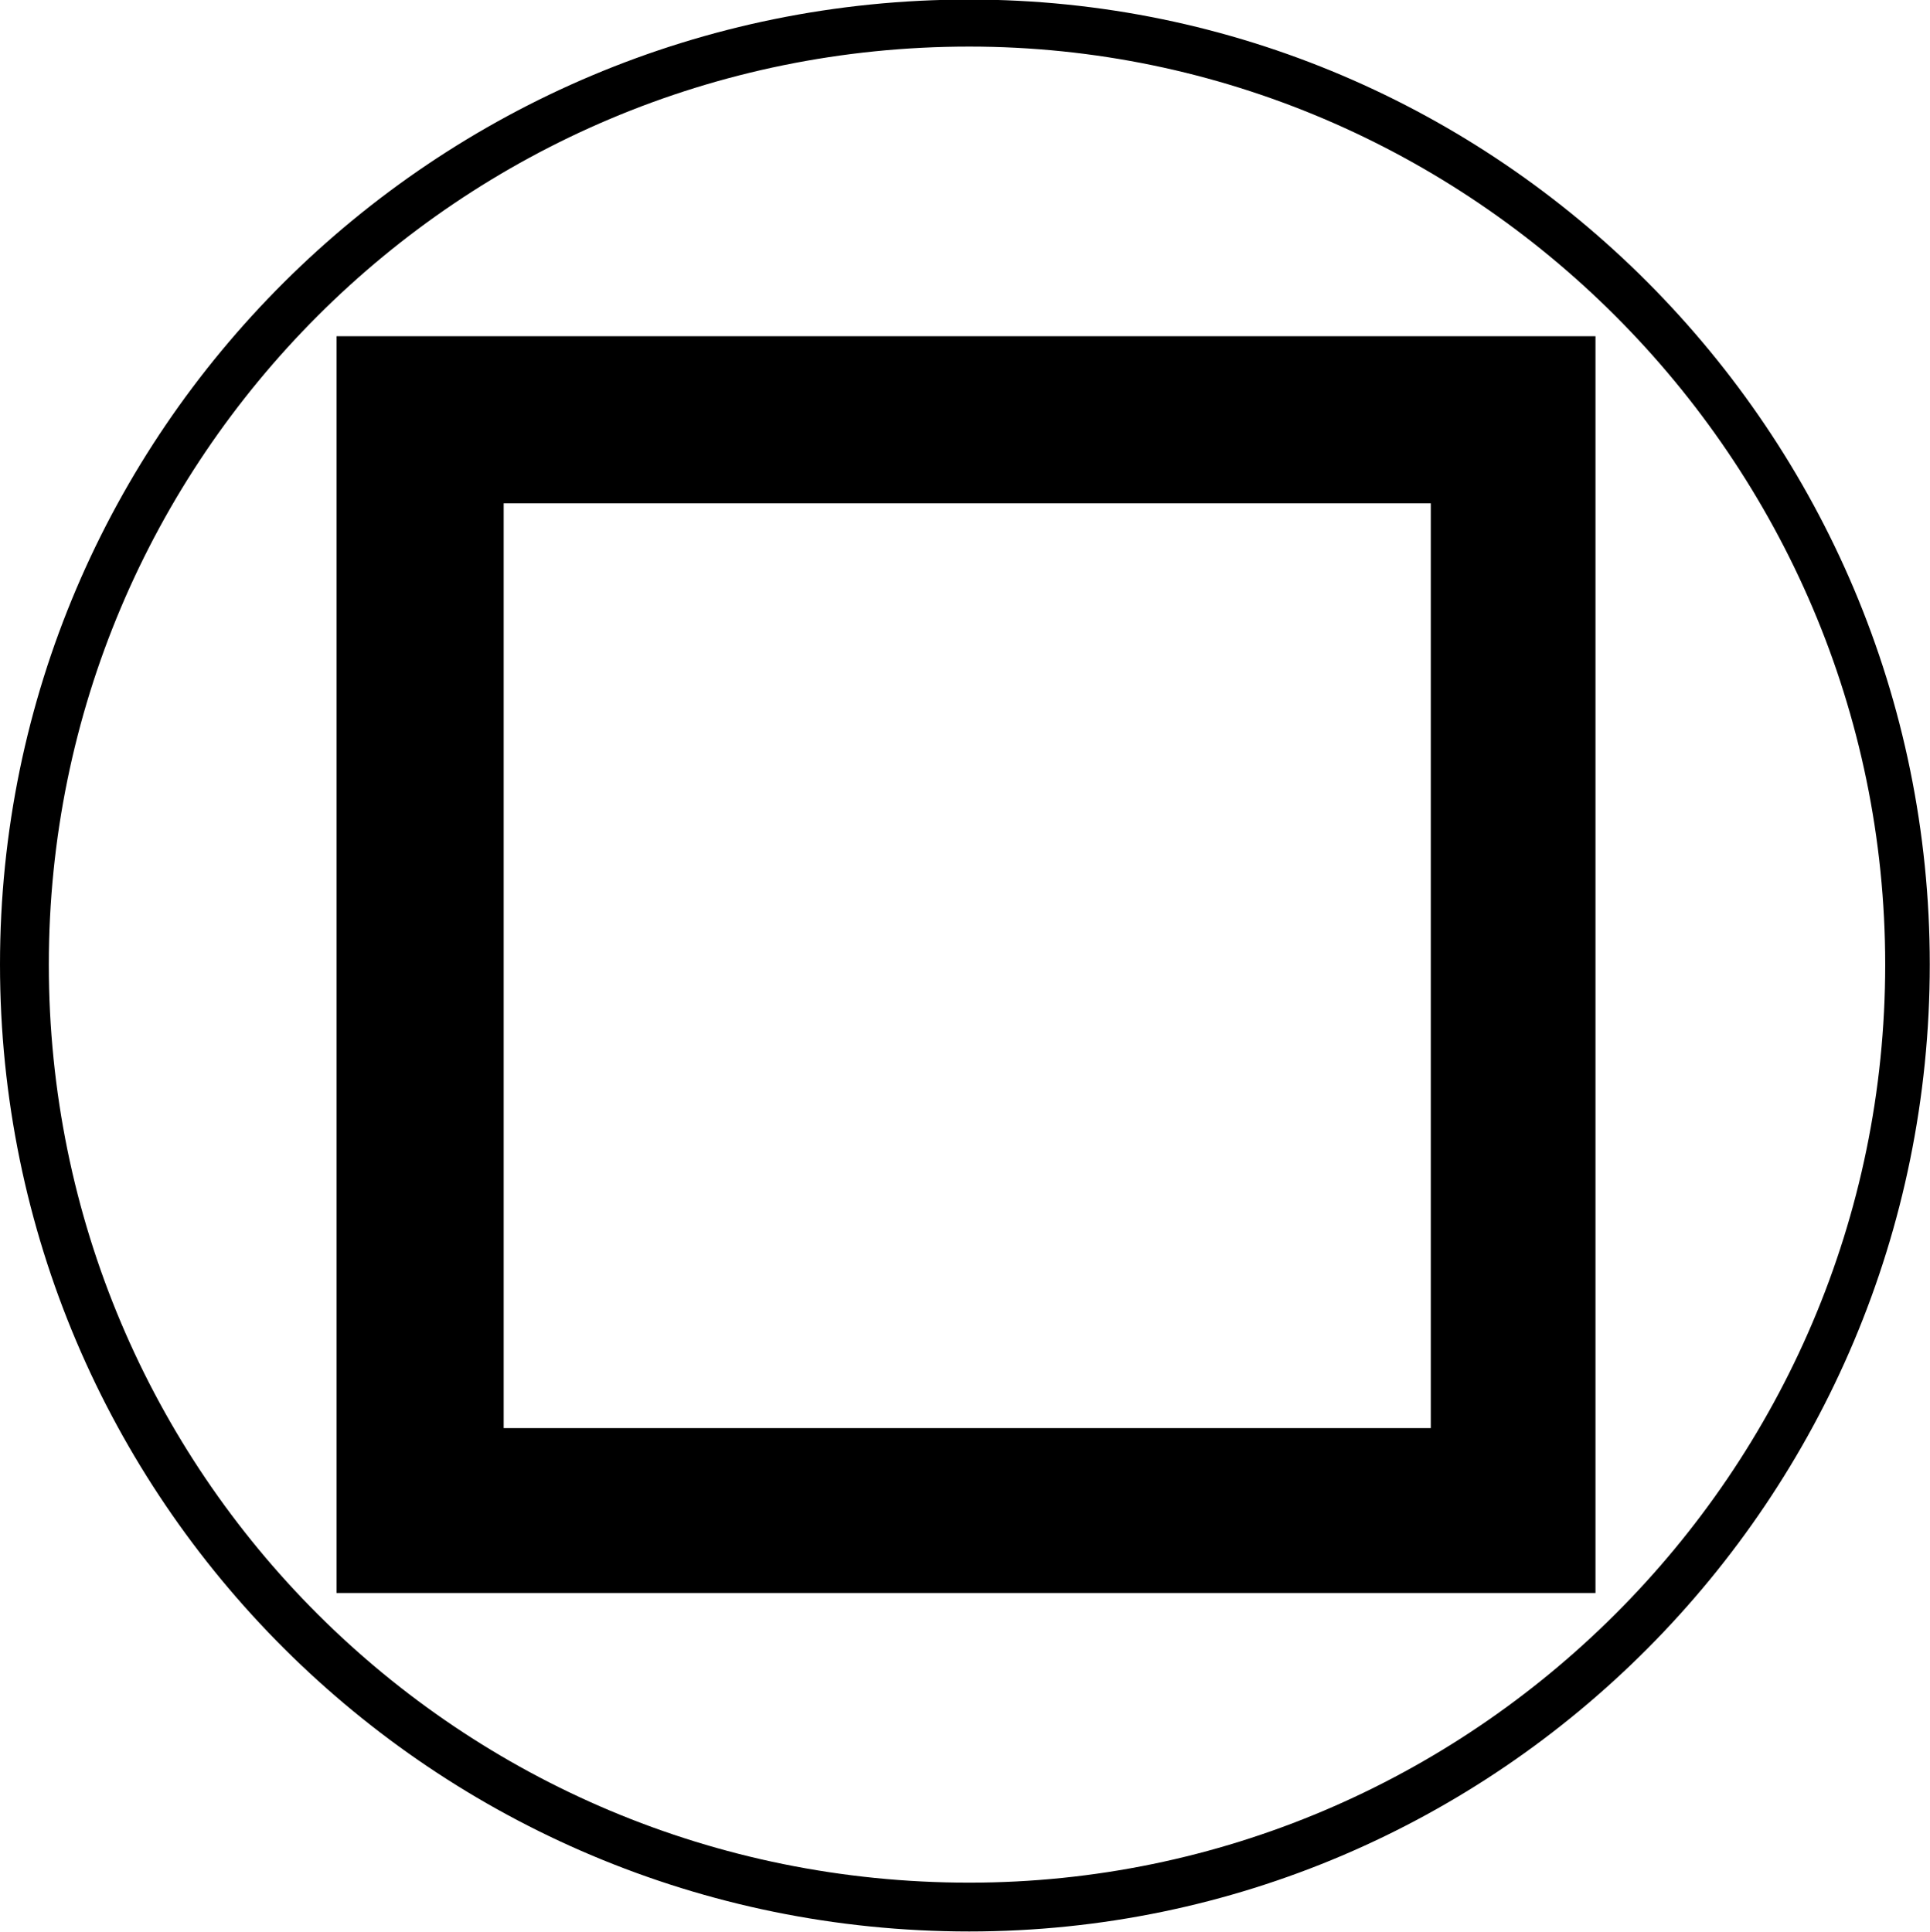 <?xml version="1.0" encoding="UTF-8" standalone="no"?>
<!-- Created with Inkscape (http://www.inkscape.org/) -->

<svg
   xmlns:dc="http://purl.org/dc/elements/1.1/"
   xmlns:cc="http://creativecommons.org/ns#"
   xmlns:rdf="http://www.w3.org/1999/02/22-rdf-syntax-ns#"
   xmlns:svg="http://www.w3.org/2000/svg"
   xmlns="http://www.w3.org/2000/svg"
   xmlns:sodipodi="http://sodipodi.sourceforge.net/DTD/sodipodi-0.dtd"
   xmlns:inkscape="http://www.inkscape.org/namespaces/inkscape"
   width="8.66"
   height="8.669"
   id="svg7808"
   version="1.1"
   inkscape:version="0.48.1 "
   sodipodi:docname="Neues Dokument 14">
  <defs
     id="defs7810" />
  <sodipodi:namedview
     id="base"
     pagecolor="#ffffff"
     bordercolor="#666666"
     borderopacity="1.0"
     inkscape:pageopacity="0.0"
     inkscape:pageshadow="2"
     inkscape:zoom="27.222121"
     inkscape:cx="4.329835"
     inkscape:cy="4.3347102"
     inkscape:document-units="px"
     inkscape:current-layer="layer1"
     showgrid="false"
     fit-margin-top="0"
     fit-margin-left="0"
     fit-margin-right="0"
     fit-margin-bottom="0"
     inkscape:window-width="475"
     inkscape:window-height="453"
     inkscape:window-x="66"
     inkscape:window-y="87"
     inkscape:window-maximized="0" />
  <g
     inkscape:label="Ebene 1"
     inkscape:groupmode="layer"
     id="layer1"
     transform="translate(-552.813,-453.742)">
    <path
       inkscape:connector-curvature="0"
       d="m 559.233,456.001 c 0,0 -4.16,0 -4.16,0 0,0 0,4.15 0,4.15 0,0 4.16,0 4.16,0 0,0 0,-4.15 0,-4.15 z m -4.91,4.89 c 0,0 0,-5.64 0,-5.64 0,0 5.649,0 5.649,0 0,0 0,5.64 0,5.64 0,0 -5.649,0 -5.649,0 z m 2.839,-6.94 c -2.289,0 -4.13,1.849 -4.13,4.12 0,2.28 1.84,4.12 4.13,4.12 2.25,0 4.11,-1.84 4.11,-4.12 0,-2.271 -1.86,-4.12 -4.11,-4.12 z m 0,8.459 c -2.4,0 -4.349,-1.94 -4.349,-4.34 0,-2.39 1.949,-4.33 4.349,-4.33 2.37,0 4.31,1.94 4.31,4.33 0,2.4 -1.94,4.34 -4.31,4.34 z"
       style="fill:#000000;fill-opacity:1;fill-rule:nonzero;stroke:none"
       id="path978" />
  </g>
</svg>
